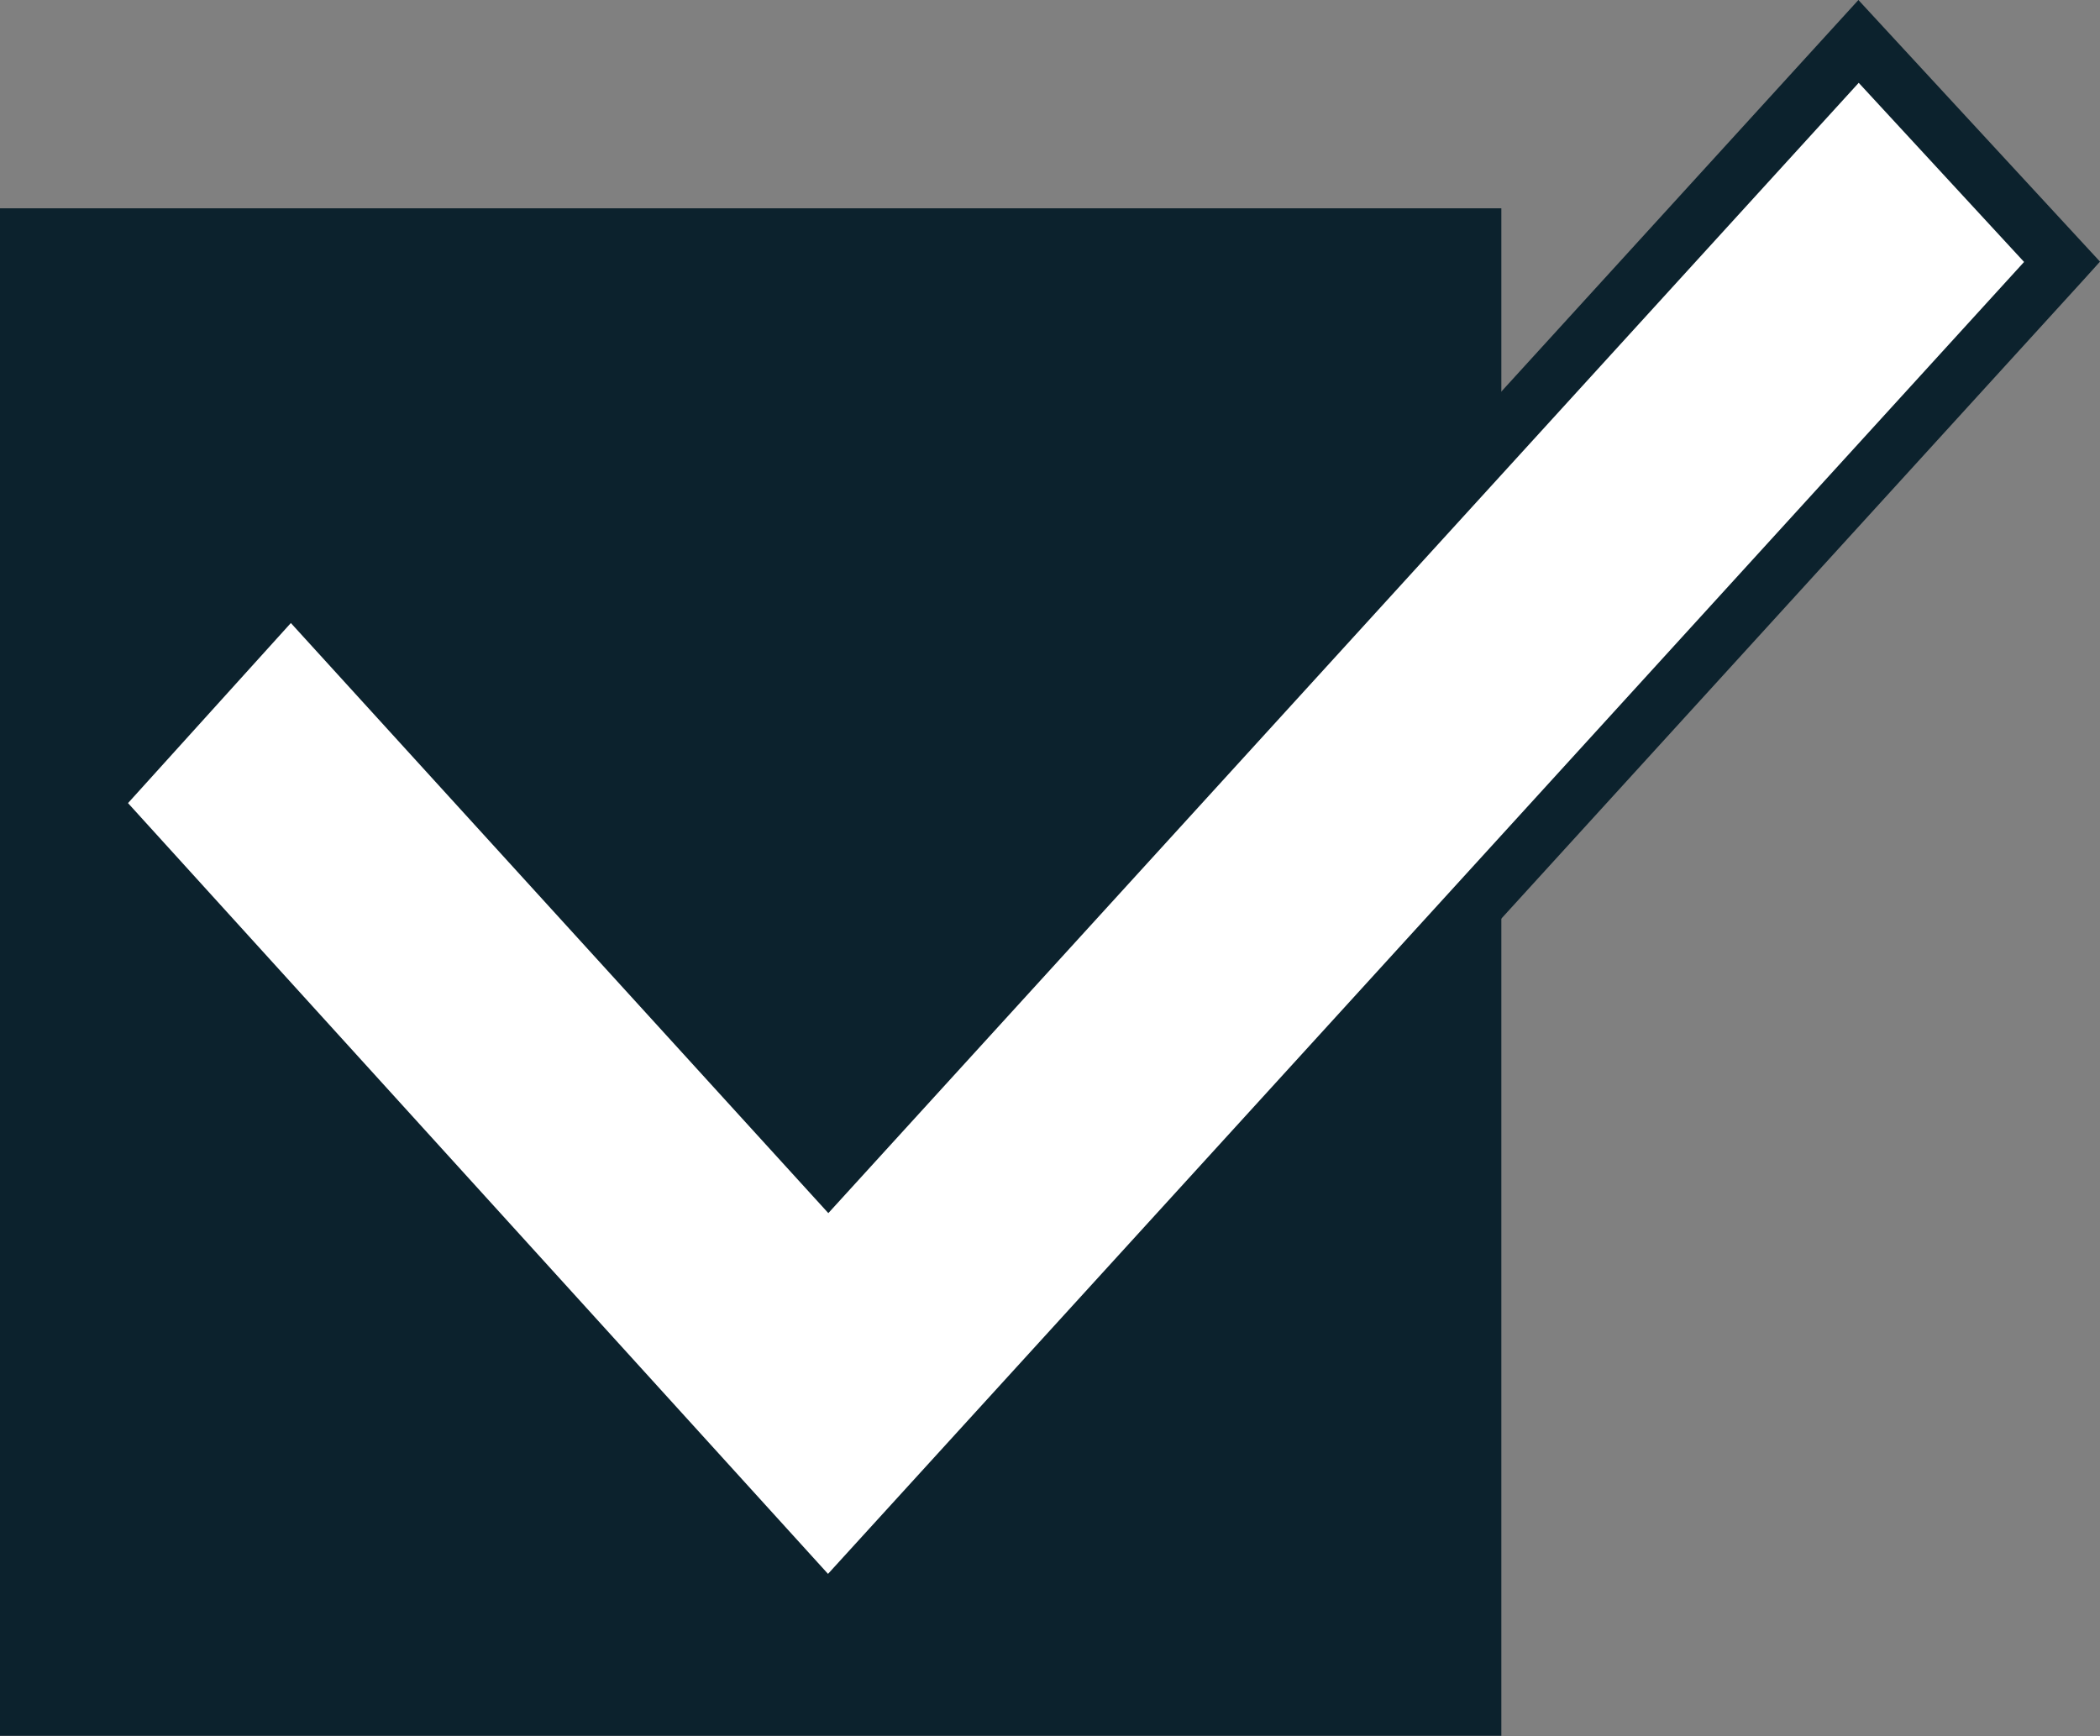 <?xml version="1.0" encoding="utf-8"?>
<!-- Generator: Adobe Illustrator 24.0.1, SVG Export Plug-In . SVG Version: 6.00 Build 0)  -->
<svg version="1.1" id="Ebene_1" xmlns="http://www.w3.org/2000/svg" xmlns:xlink="http://www.w3.org/1999/xlink" x="0px" y="0px"
	 viewBox="0 0 66.93 55.34" style="enable-background:new 0 0 66.93 55.34;" xml:space="preserve">
<rect x="0" y="0" width="66.93" height="55.34" fill="#808080" stroke="none"/>
<style type="text/css">
	.st0{fill:#0C222D;}
	.st1{fill:#FFFFFF;}
</style>
<rect y="6.64" class="st0" width="47.85" height="48.69"/>
<polygon class="st1" points="2.87,25.61 26.39,51.5 65.72,8.35 59.24,1.32 26.39,37.35 9.27,18.53 "/>
<path class="st0" d="M59.24,2.64l5.27,5.71L26.39,50.17L4.08,25.6l5.19-5.74l17.13,18.81L59.24,2.64z M59.23,0L26.39,36.02
	L9.26,17.2l-7.6,8.41l24.73,27.22L66.37,8.96l0.56-0.62L59.23,0z"/>
</svg>
